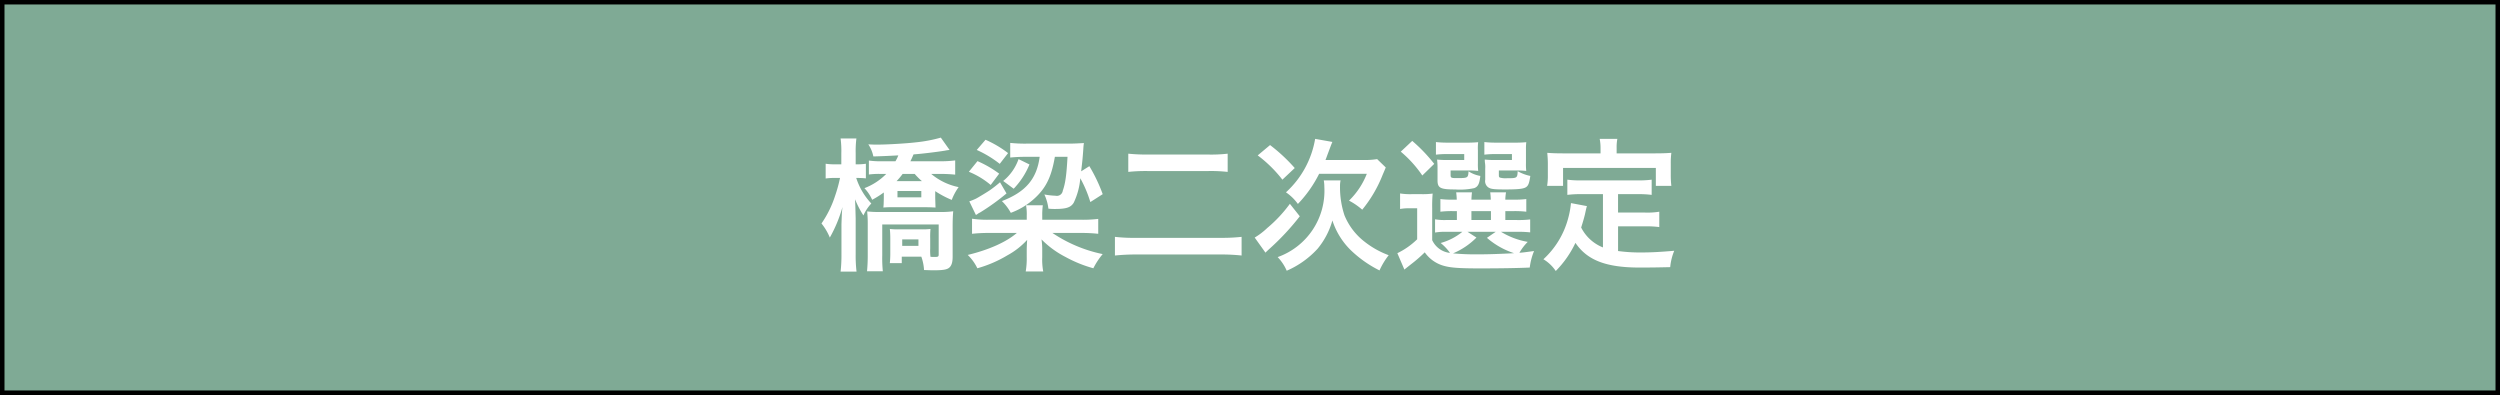 <svg id="s2_1" xmlns="http://www.w3.org/2000/svg" width="278.5" height="44" viewBox="0 0 557 88">
  <rect x="0" y="0" width="557" height="88" fill="#333333" stroke="none"/>
  <defs>
    <style>
      .cls-1 {
        fill: #7faa95;
        stroke: #000;
        stroke-width: 1px;
      }

      .cls-2 {
        fill: #fff;
        fill-rule: evenodd;
      }
    </style>
  </defs>
  <rect id="長方形_1" data-name="長方形 1" class="cls-1" x="0.5" y="0.5" width="556" height="87"/>
  <path id="橋梁二次選定" class="cls-2" d="M302.337,4677.43c0.288-.57.352-0.73,0.7-1.53,2.176-.16,5.439-0.58,6.975-0.83a9.223,9.223,0,0,1,1.056-.16l-1.952-2.75a31.986,31.986,0,0,1-5.535,1.05c-2.144.26-6.464,0.51-8.672,0.51-0.384,0-.991,0-1.951-0.06a7.358,7.358,0,0,1,1.12,2.69c0.735,0,3.167-.1,5.567-0.23a7.832,7.832,0,0,1-.64,1.31h-2.976a18.581,18.581,0,0,1-2.943-.16v3.11a17.366,17.366,0,0,1,2.527-.13h1.344a13.635,13.635,0,0,1-4.863,3.17,9.251,9.251,0,0,1,1.728,2.59,21.273,21.273,0,0,0,2.591-1.63v1.15c0,0.48-.032,1.18-0.032,1.41-0.032.45-.032,0.45-0.064,0.8a19.2,19.2,0,0,1,2.208-.07h7.2c1.024,0,1.6.04,2.208,0.07-0.032-1.19-.064-1.92-0.064-2.21v-1.44a21.6,21.6,0,0,0,3.679,1.95,12.212,12.212,0,0,1,1.536-2.85,13.723,13.723,0,0,1-6.111-2.94h2.079a32.535,32.535,0,0,1,3.264.16v-3.17a25.405,25.405,0,0,1-3.52.19h-6.463Zm0.96,2.82a14.445,14.445,0,0,0,1.6,1.6h-5.632a16.4,16.4,0,0,0,1.344-1.6H303.3Zm-3.84,3.81h5.312v1.41h-5.312v-1.41Zm-8.895-2.91a17.373,17.373,0,0,1,1.856.09v-3.26a11.7,11.7,0,0,1-1.92.13h-0.352v-2.44a23.021,23.021,0,0,1,.16-3.32h-3.52a21.461,21.461,0,0,1,.16,3.32v2.44H285.6a12.86,12.86,0,0,1-2.144-.13v3.29a13.081,13.081,0,0,1,2.144-.12h1.056a31.581,31.581,0,0,1-1.088,3.96,23.523,23.523,0,0,1-3.04,6.18,12.747,12.747,0,0,1,1.856,3.14,30.407,30.407,0,0,0,2.816-6.79c-0.128,1.22-.128,1.22-0.224,3.84v6.63a32.254,32.254,0,0,1-.192,3.9h3.552a30.472,30.472,0,0,1-.192-3.9v-7.94c-0.064-2.56-.064-2.56-0.1-3.26,0-.23-0.032-0.55-0.032-1a20.848,20.848,0,0,0,1.856,3.59,9.564,9.564,0,0,1,1.76-2.66,14.986,14.986,0,0,1-3.36-5.69h0.288Zm14.207,17.53a10.718,10.718,0,0,1,.608,2.98c1.6,0.06,1.792.06,2.112,0.06,1.951,0,2.847-.13,3.359-0.48,0.608-.41.9-1.18,0.9-2.53v-6.84c0-1.09.032-2.24,0.128-3.3a19.944,19.944,0,0,1-3.232.16H295.489a20.547,20.547,0,0,1-2.783-.13c0.1,1.19.128,1.7,0.128,2.88v6.69a37.092,37.092,0,0,1-.16,3.77h3.519a29.774,29.774,0,0,1-.128-3.58v-6.85H308.64v6.63c0,0.54-.1.61-0.927,0.61a6.254,6.254,0,0,1-.9-0.04,11.411,11.411,0,0,1-.064-1.85v-2.21a18.693,18.693,0,0,1,.064-2.14,14.823,14.823,0,0,1-2.016.09h-4.992a15.4,15.4,0,0,1-2.048-.09c0.064,0.7.1,1.31,0.1,2.14v3.14a22.456,22.456,0,0,1-.1,2.33h2.656v-1.44h4.352Zm-4.256-3.84h3.616v1.44h-3.616v-1.44Zm31.2-4.38v-0.87a15.788,15.788,0,0,1,.128-2.36H328.1a10.952,10.952,0,0,1,.16,2.3v0.93h-8.383a23.328,23.328,0,0,1-3.808-.23v3.36a33.655,33.655,0,0,1,3.776-.19h6.208c-2.368,2.05-6.3,3.78-10.944,4.9a10.279,10.279,0,0,1,2.144,2.97,27.1,27.1,0,0,0,6.688-2.88,16.8,16.8,0,0,0,4.415-3.45c-0.064.83-.1,1.79-0.1,2.37v1.47a17.658,17.658,0,0,1-.224,3.2h3.9a14.272,14.272,0,0,1-.224-3.17v-1.54a15.221,15.221,0,0,0-.16-2.43,20.9,20.9,0,0,0,5.344,3.91,28.489,28.489,0,0,0,6.207,2.52,16.317,16.317,0,0,1,2.08-3.16,31.276,31.276,0,0,1-11.2-4.71h6.367a34.894,34.894,0,0,1,3.84.19v-3.32a28.134,28.134,0,0,1-3.84.19h-8.639Zm13.471-5.7a35.687,35.687,0,0,0-2.976-6.24l-1.824,1.15c0.32-2.81.32-2.81,0.48-4.99a12.921,12.921,0,0,1,.128-1.31c-0.959.06-2.175,0.13-3.391,0.13h-9.248a31.11,31.11,0,0,1-3.775-.16v3.26a34.418,34.418,0,0,1,3.487-.16h3.072c-0.64,4.93-3.136,7.84-8.415,9.86a10.85,10.85,0,0,1,1.984,2.62,15.923,15.923,0,0,0,6.3-4.22c1.888-2.08,2.848-4.39,3.52-8.26h2.816c-0.224,4.1-.48,5.92-1.056,7.55a1.323,1.323,0,0,1-1.6,1.12,17.37,17.37,0,0,1-2.5-.28,10.431,10.431,0,0,1,.9,3.16,12.949,12.949,0,0,0,1.376.07c2.592,0,3.584-.32,4.256-1.38a15.451,15.451,0,0,0,1.471-5.47,26.969,26.969,0,0,1,2.24,5.31Zm-21.086-9.15a23.952,23.952,0,0,0-5.024-2.97l-1.952,2.27a24.071,24.071,0,0,1,5.12,3.1Zm-1.792,6.5a26.826,26.826,0,0,1-2.336,1.82c-0.768.51-2.528,1.57-3.008,1.82a13.505,13.505,0,0,1-1.5.61l1.472,3.04c0.16-.09.16-0.09,0.32-0.19a2.487,2.487,0,0,1,.576-0.35,49.332,49.332,0,0,0,5.92-4.26Zm-0.192-1.92a23.816,23.816,0,0,0-4.832-2.79l-1.92,2.37a17.882,17.882,0,0,1,4.864,2.94Zm4.319-3.24a10.886,10.886,0,0,1-3.423,4.87l2.336,1.73a17.213,17.213,0,0,0,3.519-5.41Zm24.449,2.85a36.368,36.368,0,0,1,4.416-.19h13.311a34.077,34.077,0,0,1,4.415.19v-4.06a32.067,32.067,0,0,1-4.447.19H355.234a38.853,38.853,0,0,1-4.352-.19v4.06Zm25.246,14.47a39.168,39.168,0,0,1-4.735.22H352.642a36.188,36.188,0,0,1-4.736-.22v4.16a44.9,44.9,0,0,1,4.832-.23h18.751a40.881,40.881,0,0,1,4.639.23v-4.16Zm18.689-17.12c0.256-.64.384-1.03,0.576-1.54,0.64-1.7.7-1.89,0.96-2.49l-3.84-.68a20.771,20.771,0,0,1-6.5,11.91,10.571,10.571,0,0,1,2.656,2.59,27.231,27.231,0,0,0,4.735-6.72h10.624a16.822,16.822,0,0,1-3.968,5.98,14.909,14.909,0,0,1,2.944,2.02,28.842,28.842,0,0,0,4.543-7.75c0.384-.89.48-1.12,0.7-1.66l-1.92-1.86a17.434,17.434,0,0,1-3.1.2h-8.416Zm-15.1-1.03a28.645,28.645,0,0,1,5.5,5.41l2.752-2.59a37.528,37.528,0,0,0-5.5-5.12Zm7.168,10.79a30.167,30.167,0,0,1-5.056,5.4,15.479,15.479,0,0,1-2.784,2.12l2.4,3.36c0.288-.29.416-0.42,1.056-1a55.045,55.045,0,0,0,6.592-7.1Zm7.551-5.22a8.02,8.02,0,0,1,.128,1.44,15.672,15.672,0,0,1-10.4,15.65,10.31,10.31,0,0,1,2.016,3.04,20.192,20.192,0,0,0,6.879-4.9,17.1,17.1,0,0,0,3.3-6.3,16.187,16.187,0,0,0,4.064,6.59,25.814,25.814,0,0,0,6.431,4.54,16.373,16.373,0,0,1,2.048-3.39,19.681,19.681,0,0,1-5.375-3.01,14.221,14.221,0,0,1-4.48-5.88,19.861,19.861,0,0,1-.992-6.44,5.809,5.809,0,0,1,.128-1.34h-3.744Zm24.161,6.4a31.6,31.6,0,0,1,.1-3.46,16.575,16.575,0,0,1-2.4.13h-2.3a14.34,14.34,0,0,1-2.56-.16v3.46a11.7,11.7,0,0,1,2.144-.16h1.664v6.91a16.63,16.63,0,0,1-4.416,3.1l1.568,3.65c0.544-.45.8-0.64,1.44-1.15a32.031,32.031,0,0,0,3.1-2.69,7.653,7.653,0,0,0,3.936,2.91c1.6,0.51,3.455.67,8.447,0.67,4.1,0,8.191-.06,11.007-0.19a14.155,14.155,0,0,1,.96-3.68c-2.4.32-2.4,0.32-3.264,0.39a11.526,11.526,0,0,1,1.856-2.43,16.928,16.928,0,0,1-5.951-2.24h3.423a25.048,25.048,0,0,1,3.072.12v-2.88a21.818,21.818,0,0,1-3.072.13h-2.463v-1.98h1.663a21.914,21.914,0,0,1,3.008.13v-2.82a20.8,20.8,0,0,1-2.976.13h-1.7a10.675,10.675,0,0,1,.16-1.63h-3.52c0.064,0.54.1,0.86,0.128,1.63h-4.32c0.032-.71.064-1.12,0.128-1.63h-3.52c0.064,0.54.1,0.86,0.128,1.63h-0.672a20.229,20.229,0,0,1-2.975-.13v2.82a21.081,21.081,0,0,1,2.975-.13h0.7v1.98h-2.4a12.027,12.027,0,0,1-2.464-.16v2.95a12.6,12.6,0,0,1,2.464-.16h3.615a13.144,13.144,0,0,1-4.831,2.49,10.707,10.707,0,0,1,2.079,2.21,4.938,4.938,0,0,1-3.967-2.85v-6.91Zm7.871,5.06h6.272l-1.952,1.34a17.333,17.333,0,0,0,6.047,3.42c-2.911.16-5.727,0.26-8.063,0.26a54.851,54.851,0,0,1-5.536-.22,16.1,16.1,0,0,0,5.216-3.52Zm0.864-4.61h4.352v1.98h-4.352v-1.98Zm1.44-13.6a11.442,11.442,0,0,1,.064-1.76,26.339,26.339,0,0,1-2.816.1H422.05a21.606,21.606,0,0,1-2.624-.13v2.81a19.038,19.038,0,0,1,2.592-.13h3.711v1.32h-3.807a19.269,19.269,0,0,1-2.24-.1,15.337,15.337,0,0,1,.1,1.89v2.72c0,1.73.608,2.05,3.935,2.05a15.02,15.02,0,0,0,4.224-.29c0.864-.32,1.184-0.96,1.376-2.72a6.878,6.878,0,0,1-2.624-1.03c-0.1,1.48-.128,1.51-2.624,1.51-1.28,0-1.376-.07-1.376-0.74v-0.96h4.1c0.768,0,1.248.03,2.048,0.1a12.712,12.712,0,0,1-.064-1.73v-2.91Zm10.719,0a11.965,11.965,0,0,1,.064-1.76,26.339,26.339,0,0,1-2.816.1h-3.9a21.968,21.968,0,0,1-2.624-.13v2.81a19.038,19.038,0,0,1,2.592-.13h3.551v1.32h-3.839a19.028,19.028,0,0,1-2.208-.1,4.912,4.912,0,0,0,.032.67,6.1,6.1,0,0,1,.064,1.38v2.46a1.687,1.687,0,0,0,.928,1.83c0.544,0.25,1.312.32,3.52,0.32,2.527,0,3.775-.1,4.415-0.39,0.7-.32.928-0.86,1.184-2.62a9.417,9.417,0,0,1-2.816-1.06c-0.064,1.54-.128,1.57-2.431,1.57a4.607,4.607,0,0,1-1.472-.13c-0.256-.09-0.288-0.19-0.288-0.64v-0.96H437.5c0.768,0,1.248.03,2.048,0.1a12.947,12.947,0,0,1-.064-1.73v-2.91Zm-27.9.35a25.888,25.888,0,0,1,4.8,5.31l2.656-2.59a35.683,35.683,0,0,0-4.9-5.12Zm45.055,21.34a9.256,9.256,0,0,1-4.863-4.44c0.48-1.51.672-2.24,0.832-2.88,0.288-1.32.288-1.35,0.448-1.89l-3.552-.67a19.82,19.82,0,0,1-.64,3.45,18.95,18.95,0,0,1-5.5,9.06,8.7,8.7,0,0,1,2.752,2.62,22.575,22.575,0,0,0,4.384-6.27c2.624,3.87,6.815,5.5,14.3,5.5,2.528,0,4.191-.03,6.815-0.09a12.46,12.46,0,0,1,.9-3.65c-3.264.29-5.439,0.38-7.3,0.38a36.511,36.511,0,0,1-5.216-.32v-5.5h6.048a21.306,21.306,0,0,1,3.135.16v-3.42a16.432,16.432,0,0,1-3.135.19H460v-4.1h4.192a22.652,22.652,0,0,1,3.3.16v-3.39a22.127,22.127,0,0,1-3.3.16H451.938a21.181,21.181,0,0,1-3.232-.16v3.39a22.485,22.485,0,0,1,3.232-.16h4.7v11.87Zm-0.544-20.96h-8.351c-1.28,0-2.368-.03-3.52-0.12,0.064,0.73.128,1.53,0.128,2.36v2.47a14.18,14.18,0,0,1-.16,2.53h3.552v-4h20.67v4h3.456a20.794,20.794,0,0,1-.128-2.5v-2.5a17.5,17.5,0,0,1,.128-2.36c-1.184.09-2.272,0.12-3.552,0.12h-8.639v-1.21a9.815,9.815,0,0,1,.16-2.02h-3.936a10.42,10.42,0,0,1,.192,2.05v1.18Z" transform="translate(-99.5 -4641.5)"/>
</svg>

